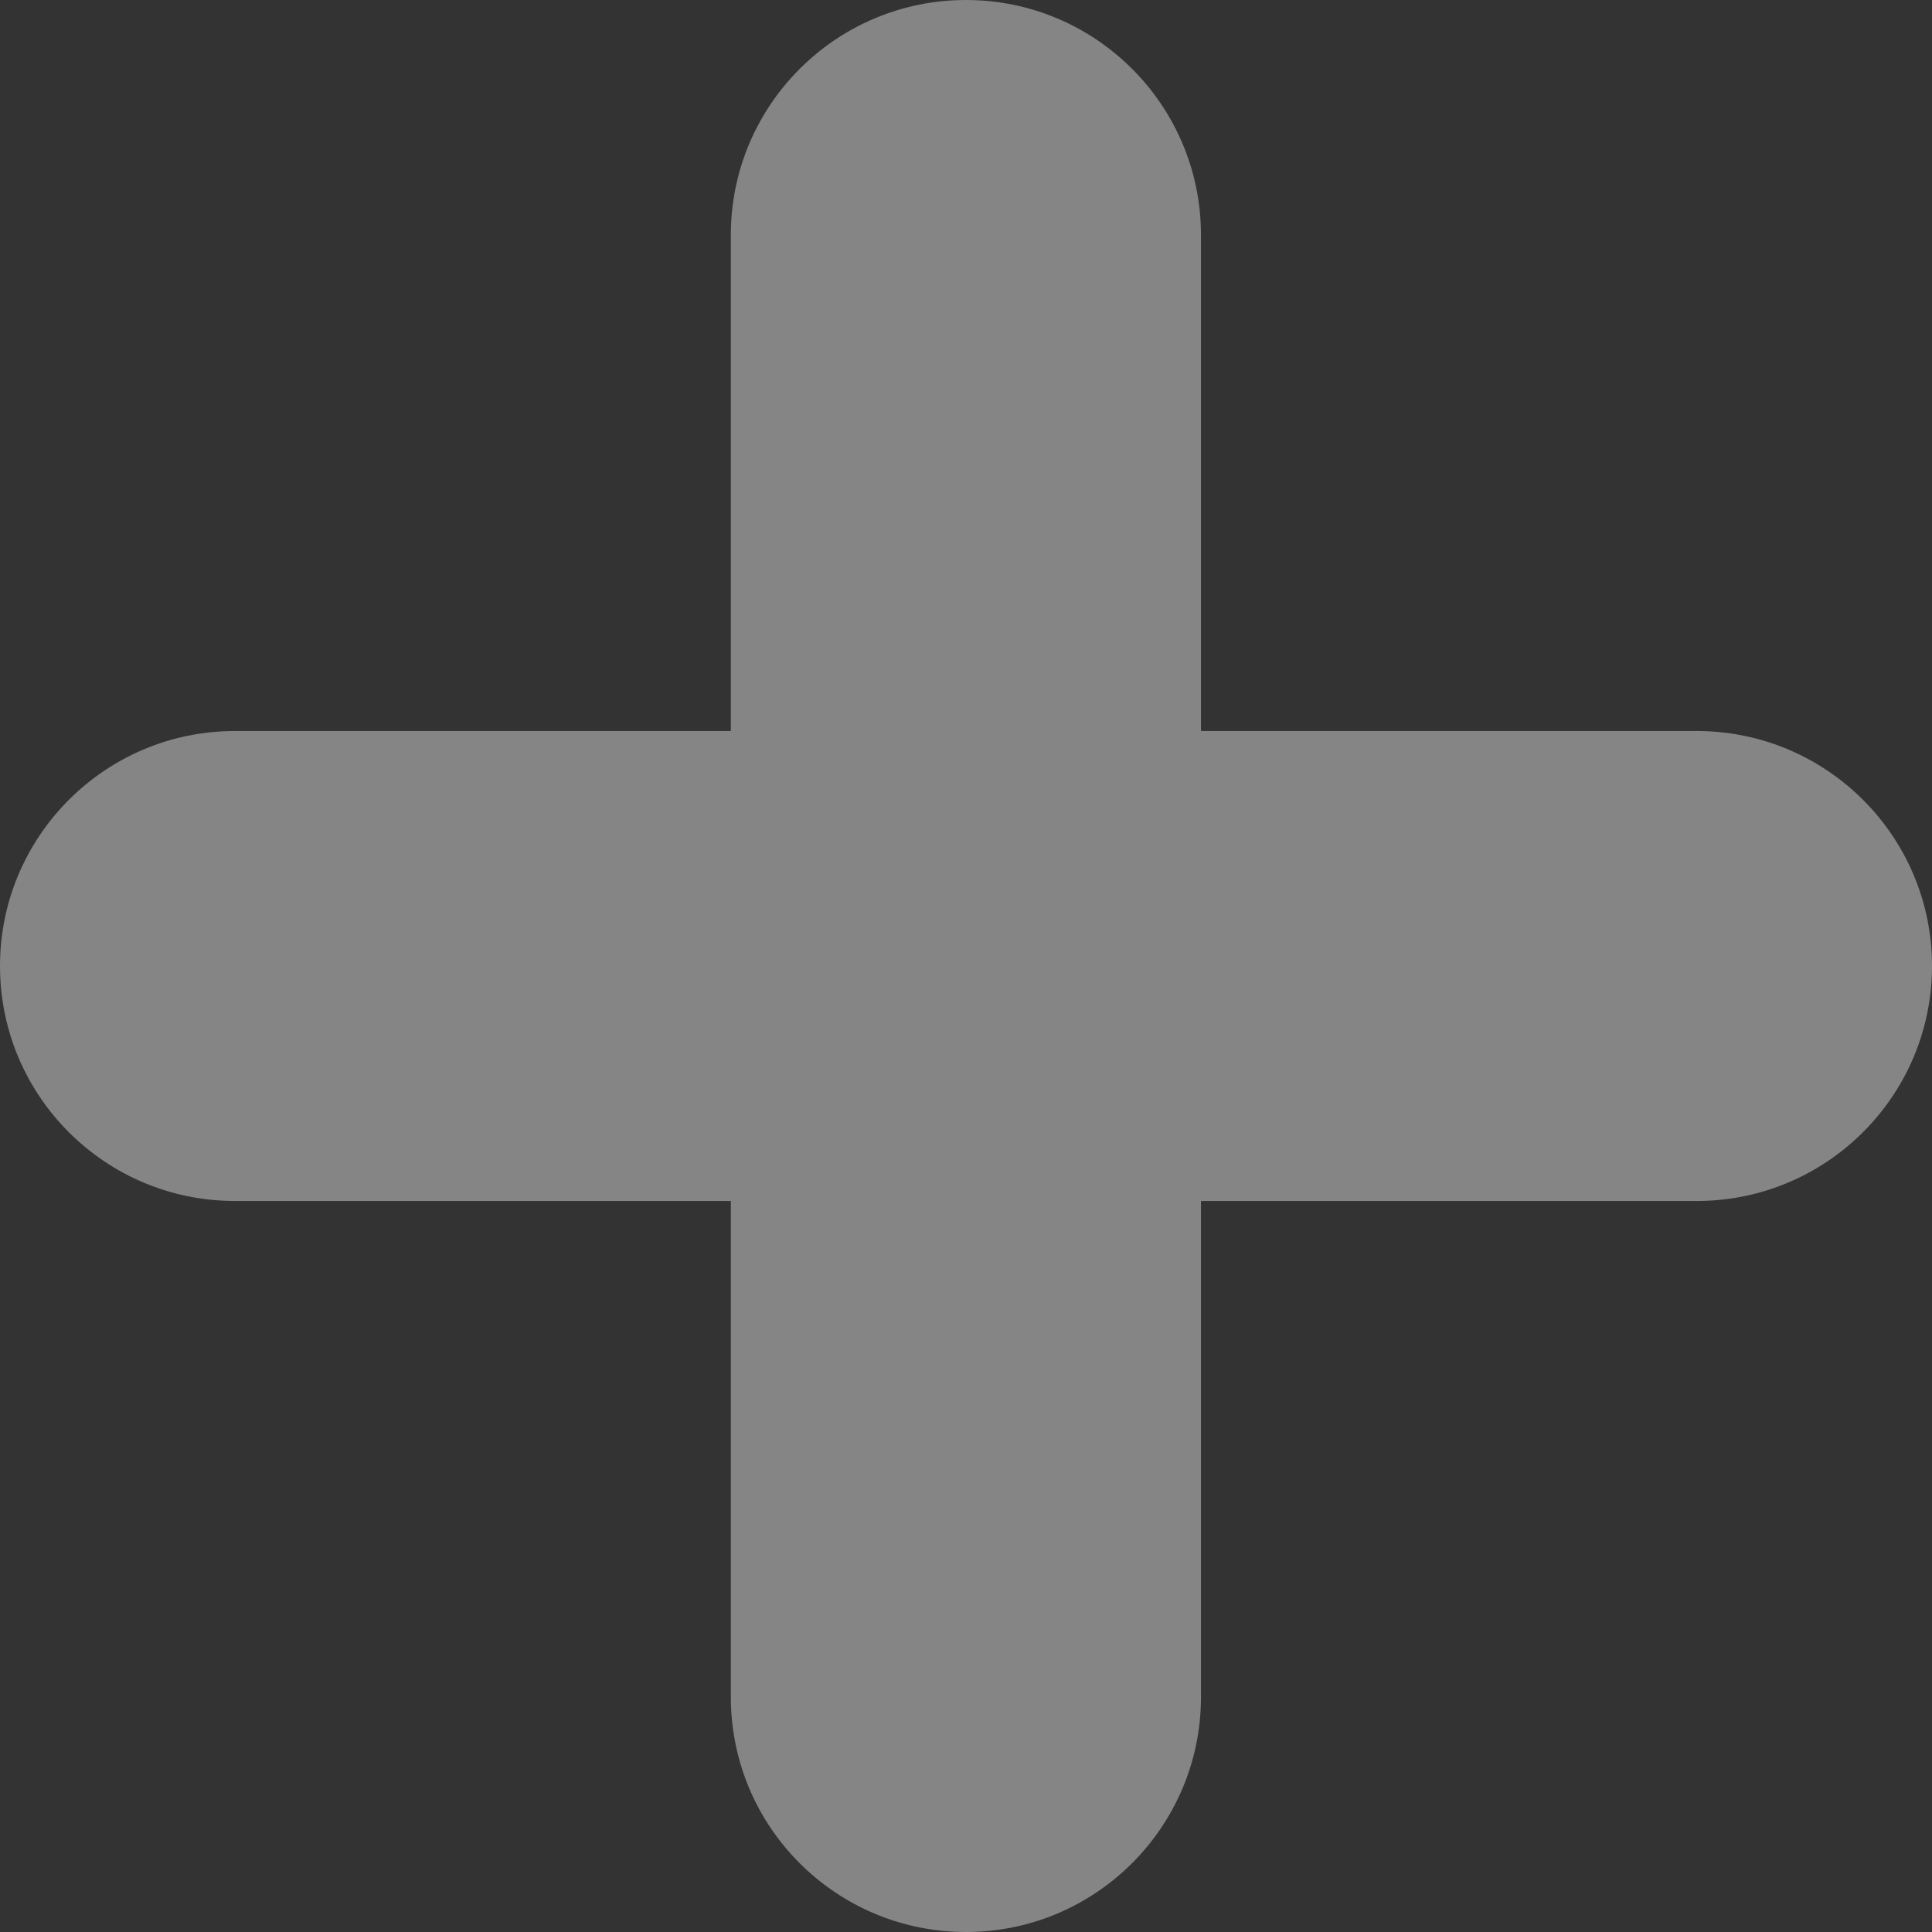 <?xml version="1.0" encoding="UTF-8"?> <svg xmlns="http://www.w3.org/2000/svg" width="32" height="32" viewBox="0 0 32 32" fill="none"><rect x="0" y="0" width="32" height="32" fill="#333333" stroke="none"/> <path opacity="0.4" d="M28.105 12.108H19.892V3.892C19.892 1.744 18.148 0 16 0C13.848 0 12.105 1.744 12.105 3.892V12.108H3.891C1.743 12.108 0 13.851 0 16C0 18.152 1.743 19.892 3.891 19.892H12.105V28.108C12.105 30.26 13.848 32 16 32C18.148 32 19.892 30.256 19.892 28.108V19.892H28.105C30.253 19.892 32 18.149 32 16C32 13.851 30.253 12.108 28.105 12.108Z" fill="white"></path> </svg> 